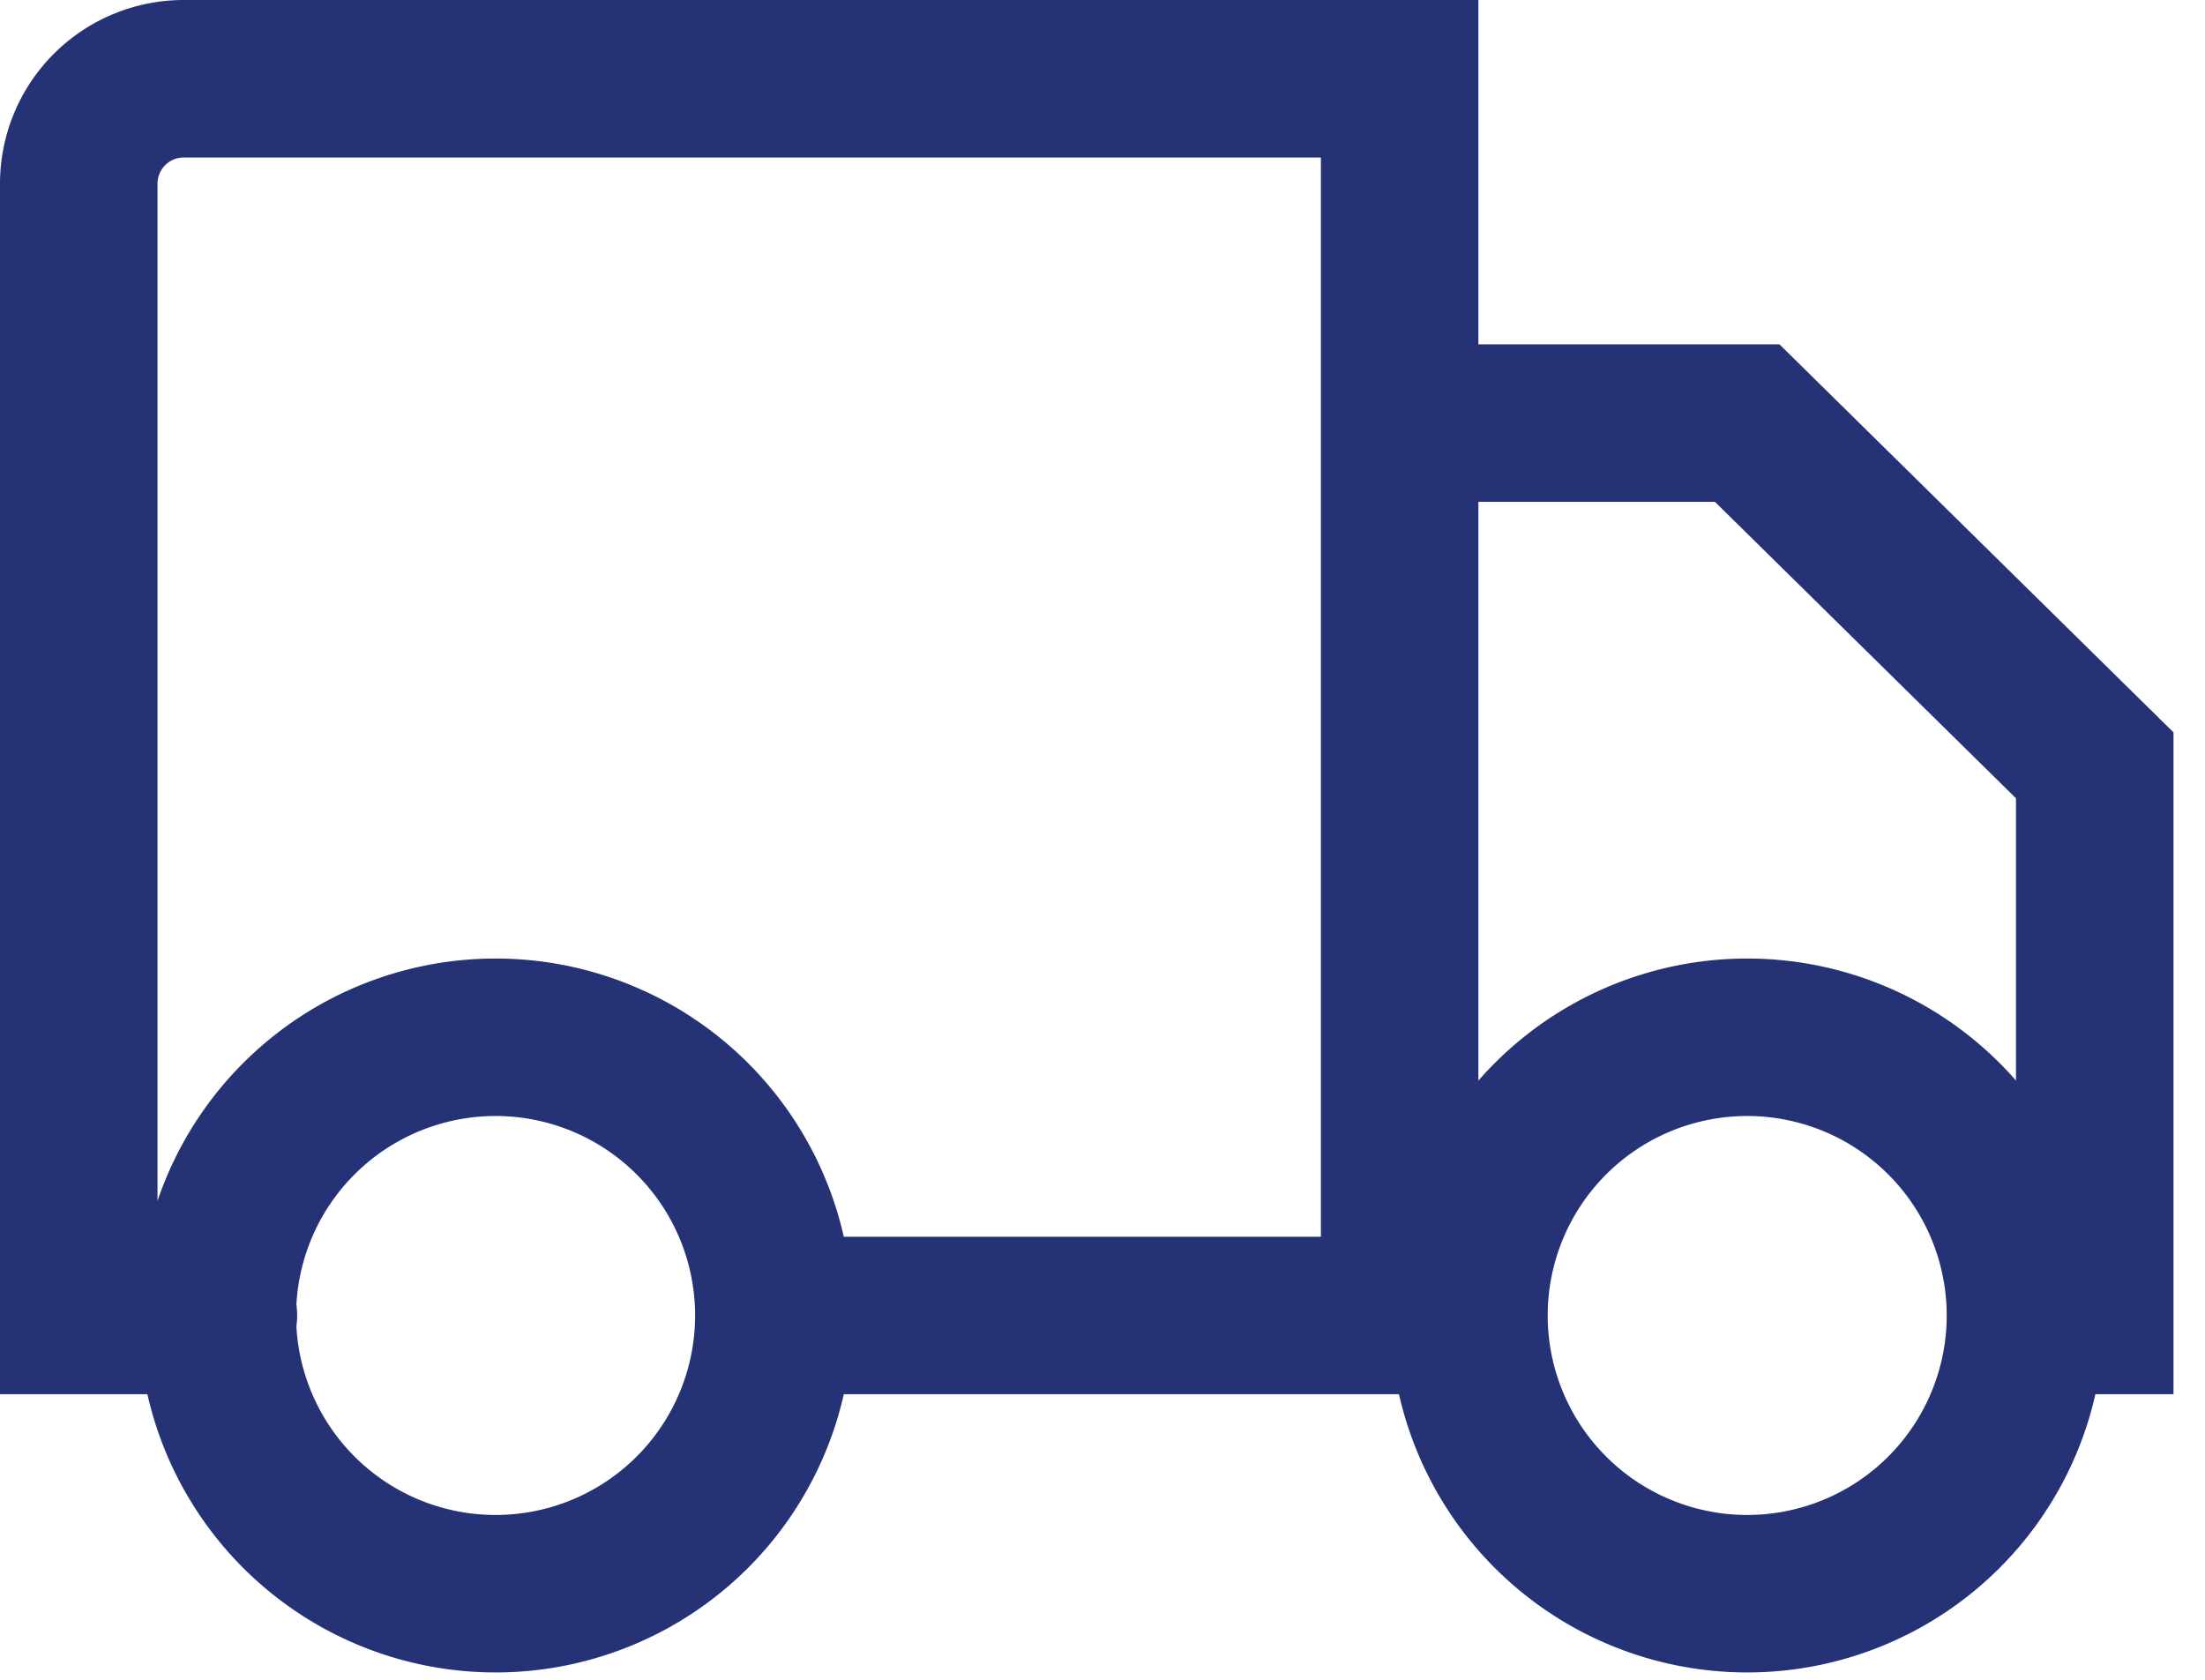 <svg xmlns="http://www.w3.org/2000/svg" width="21" height="16" fill="none" viewBox="0 0 21 16"><path stroke="#253275" stroke-linecap="round" stroke-width="1.5" d="M7.37 12.53a2.65 2.65 0 1 1-5.3 0 2.65 2.65 0 0 1 5.3 0Zm0 0h5.96m0 0V.75H1.75a1 1 0 0 0-1 1v10.78h1.33m11.25 0v-8.5h3.31l3.31 3.26v5.24h-.66m-5.96 0h.66m5.3 0a2.65 2.65 0 1 1-5.3 0 2.65 2.65 0 0 1 5.3 0Z"/></svg>
